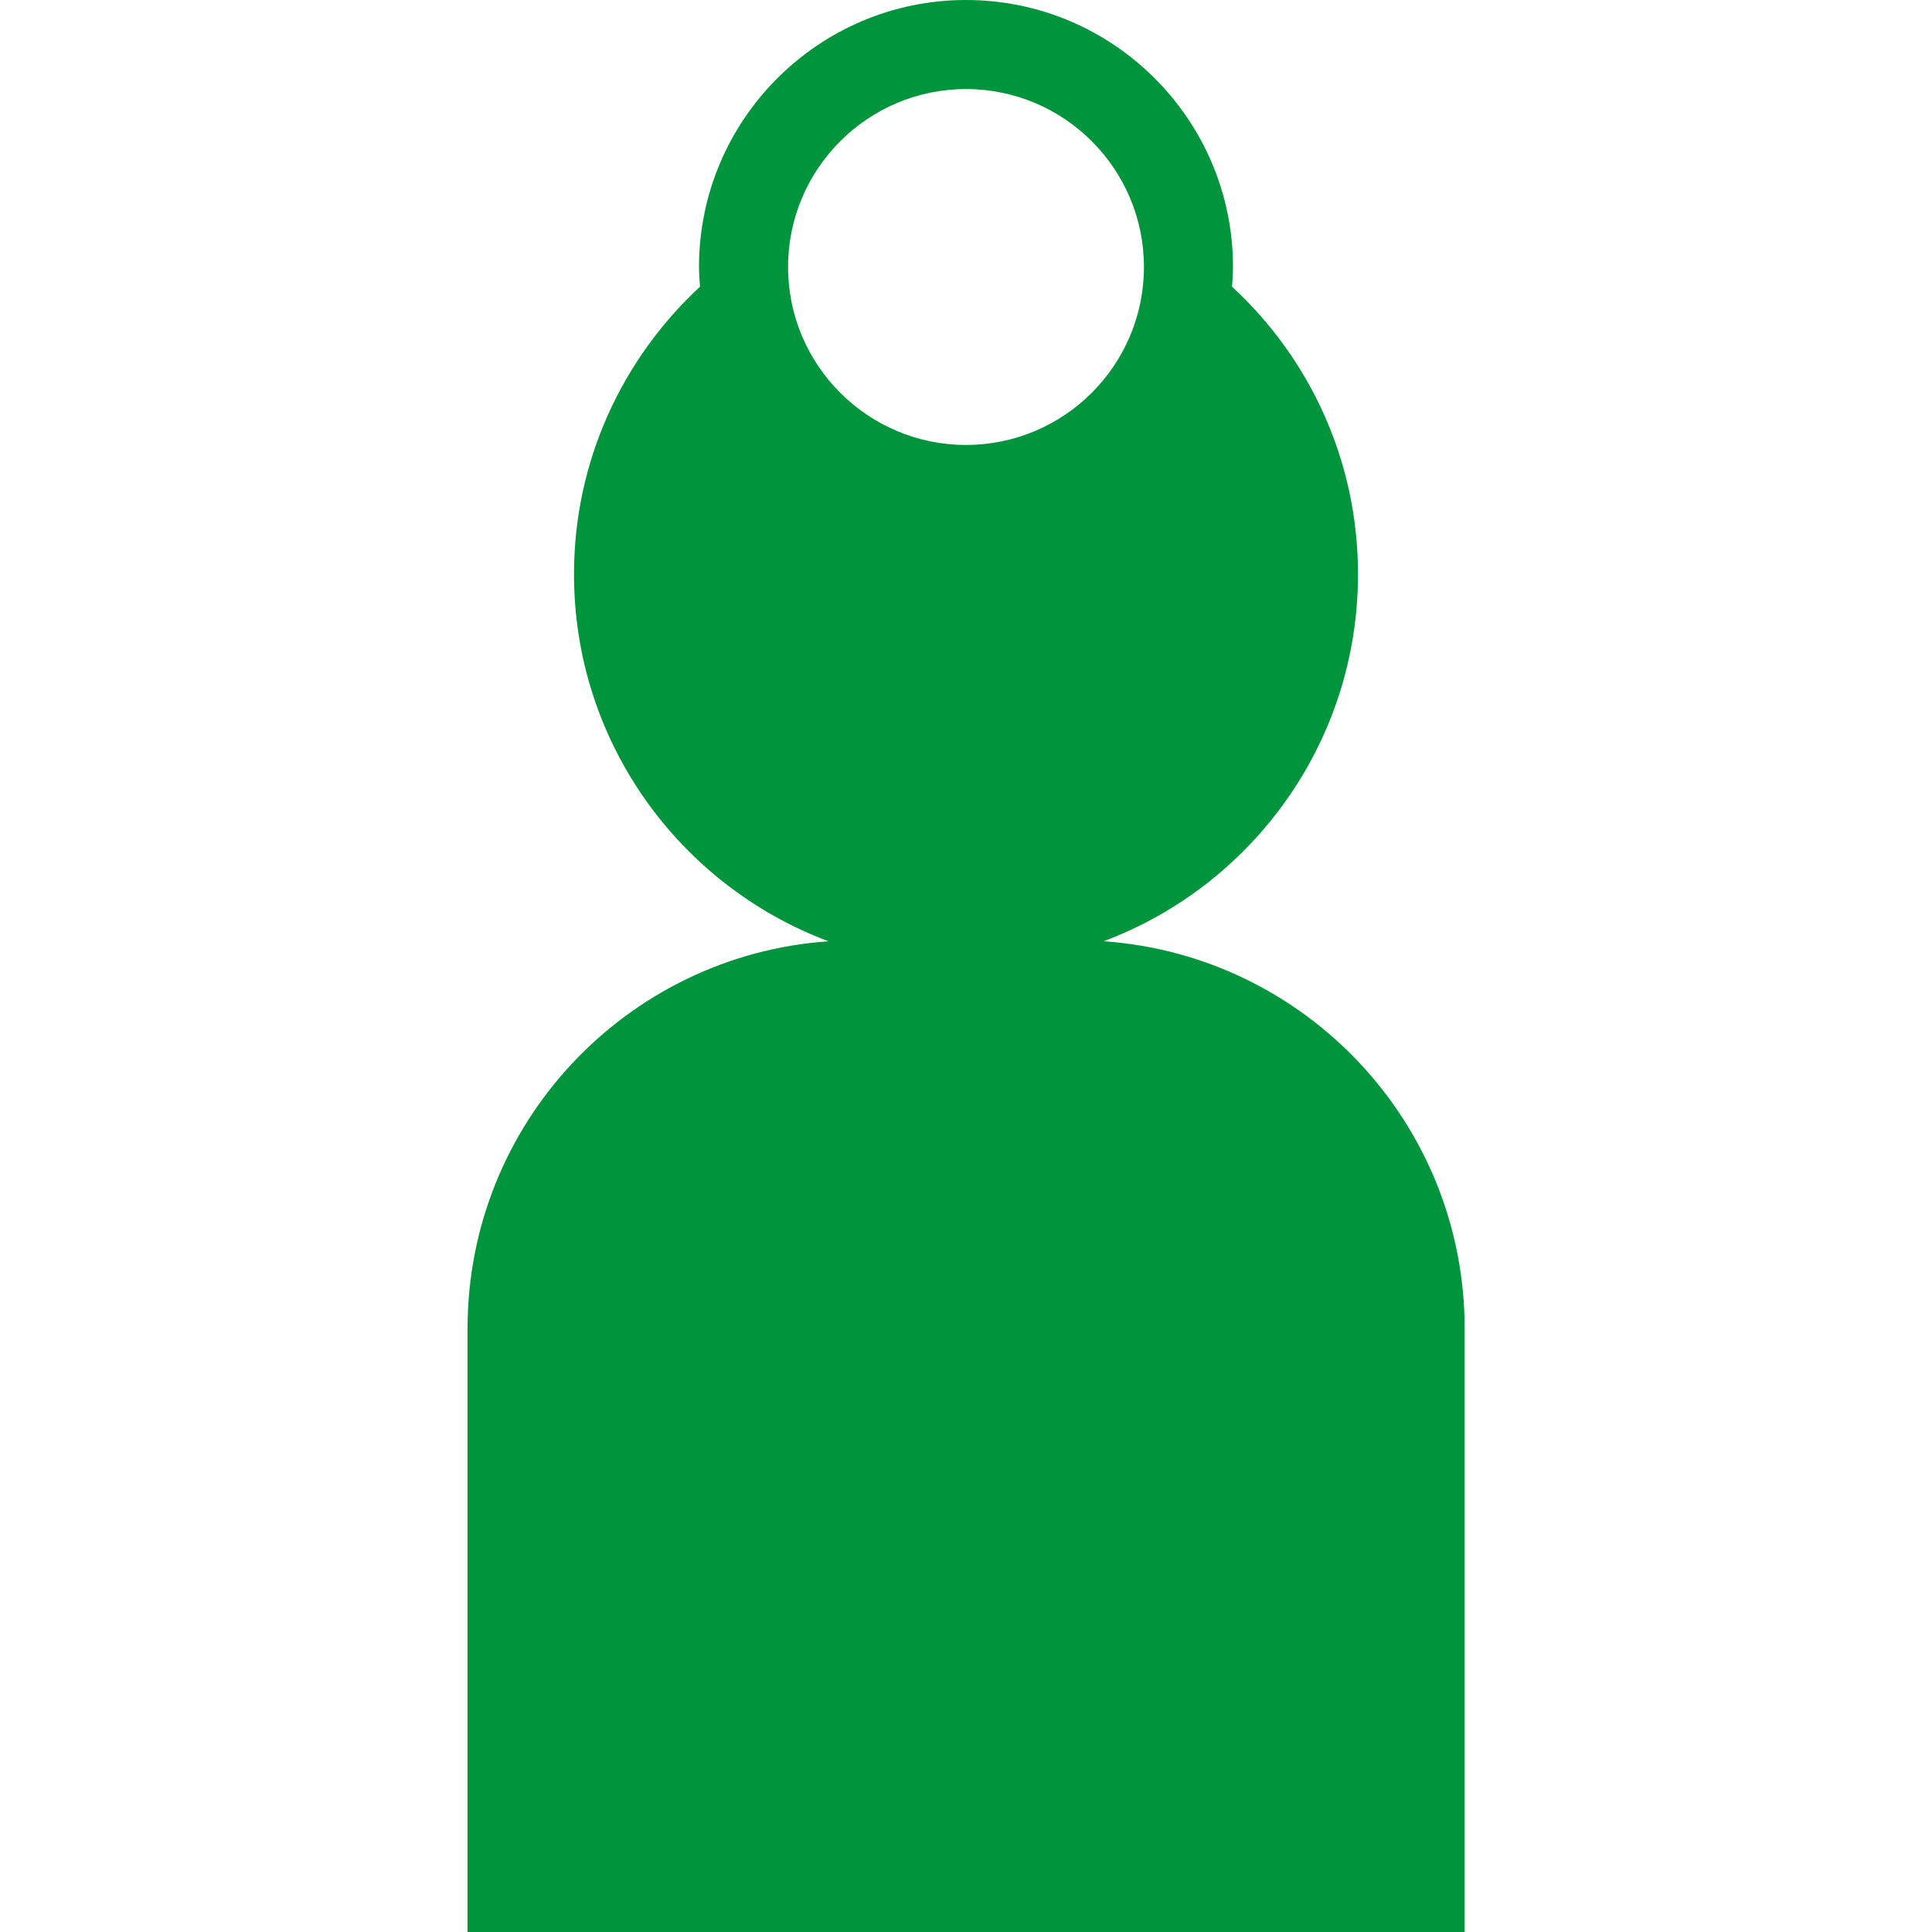 <?xml version="1.0" encoding="UTF-8"?><svg id="b" xmlns="http://www.w3.org/2000/svg" viewBox="0 0 100 100"><defs><style>.d{fill:none;}.d,.e{stroke-width:0px;}.e{fill:#00953d;}</style></defs><g id="c"><rect class="d" width="100" height="100"/><path class="e" d="m57.12,48.72c7.69-2.88,13.17-10.3,13.17-19,0-5.89-2.51-11.18-6.52-14.88.02-.34.05-.67.05-1.02,0-7.62-6.2-13.82-13.82-13.82s-13.82,6.2-13.82,13.82c0,.34.03.68.05,1.02-4,3.71-6.52,9-6.52,14.88,0,8.7,5.48,16.12,13.17,19-10.44.73-18.68,9.42-18.68,20.05v31.24h51.61v-31.24c0-10.62-8.24-19.32-18.68-20.05Zm-7.12-44.11c5.08,0,9.21,4.13,9.21,9.21s-4.13,9.21-9.21,9.21-9.21-4.13-9.21-9.21,4.13-9.21,9.21-9.21Z"/></g></svg>